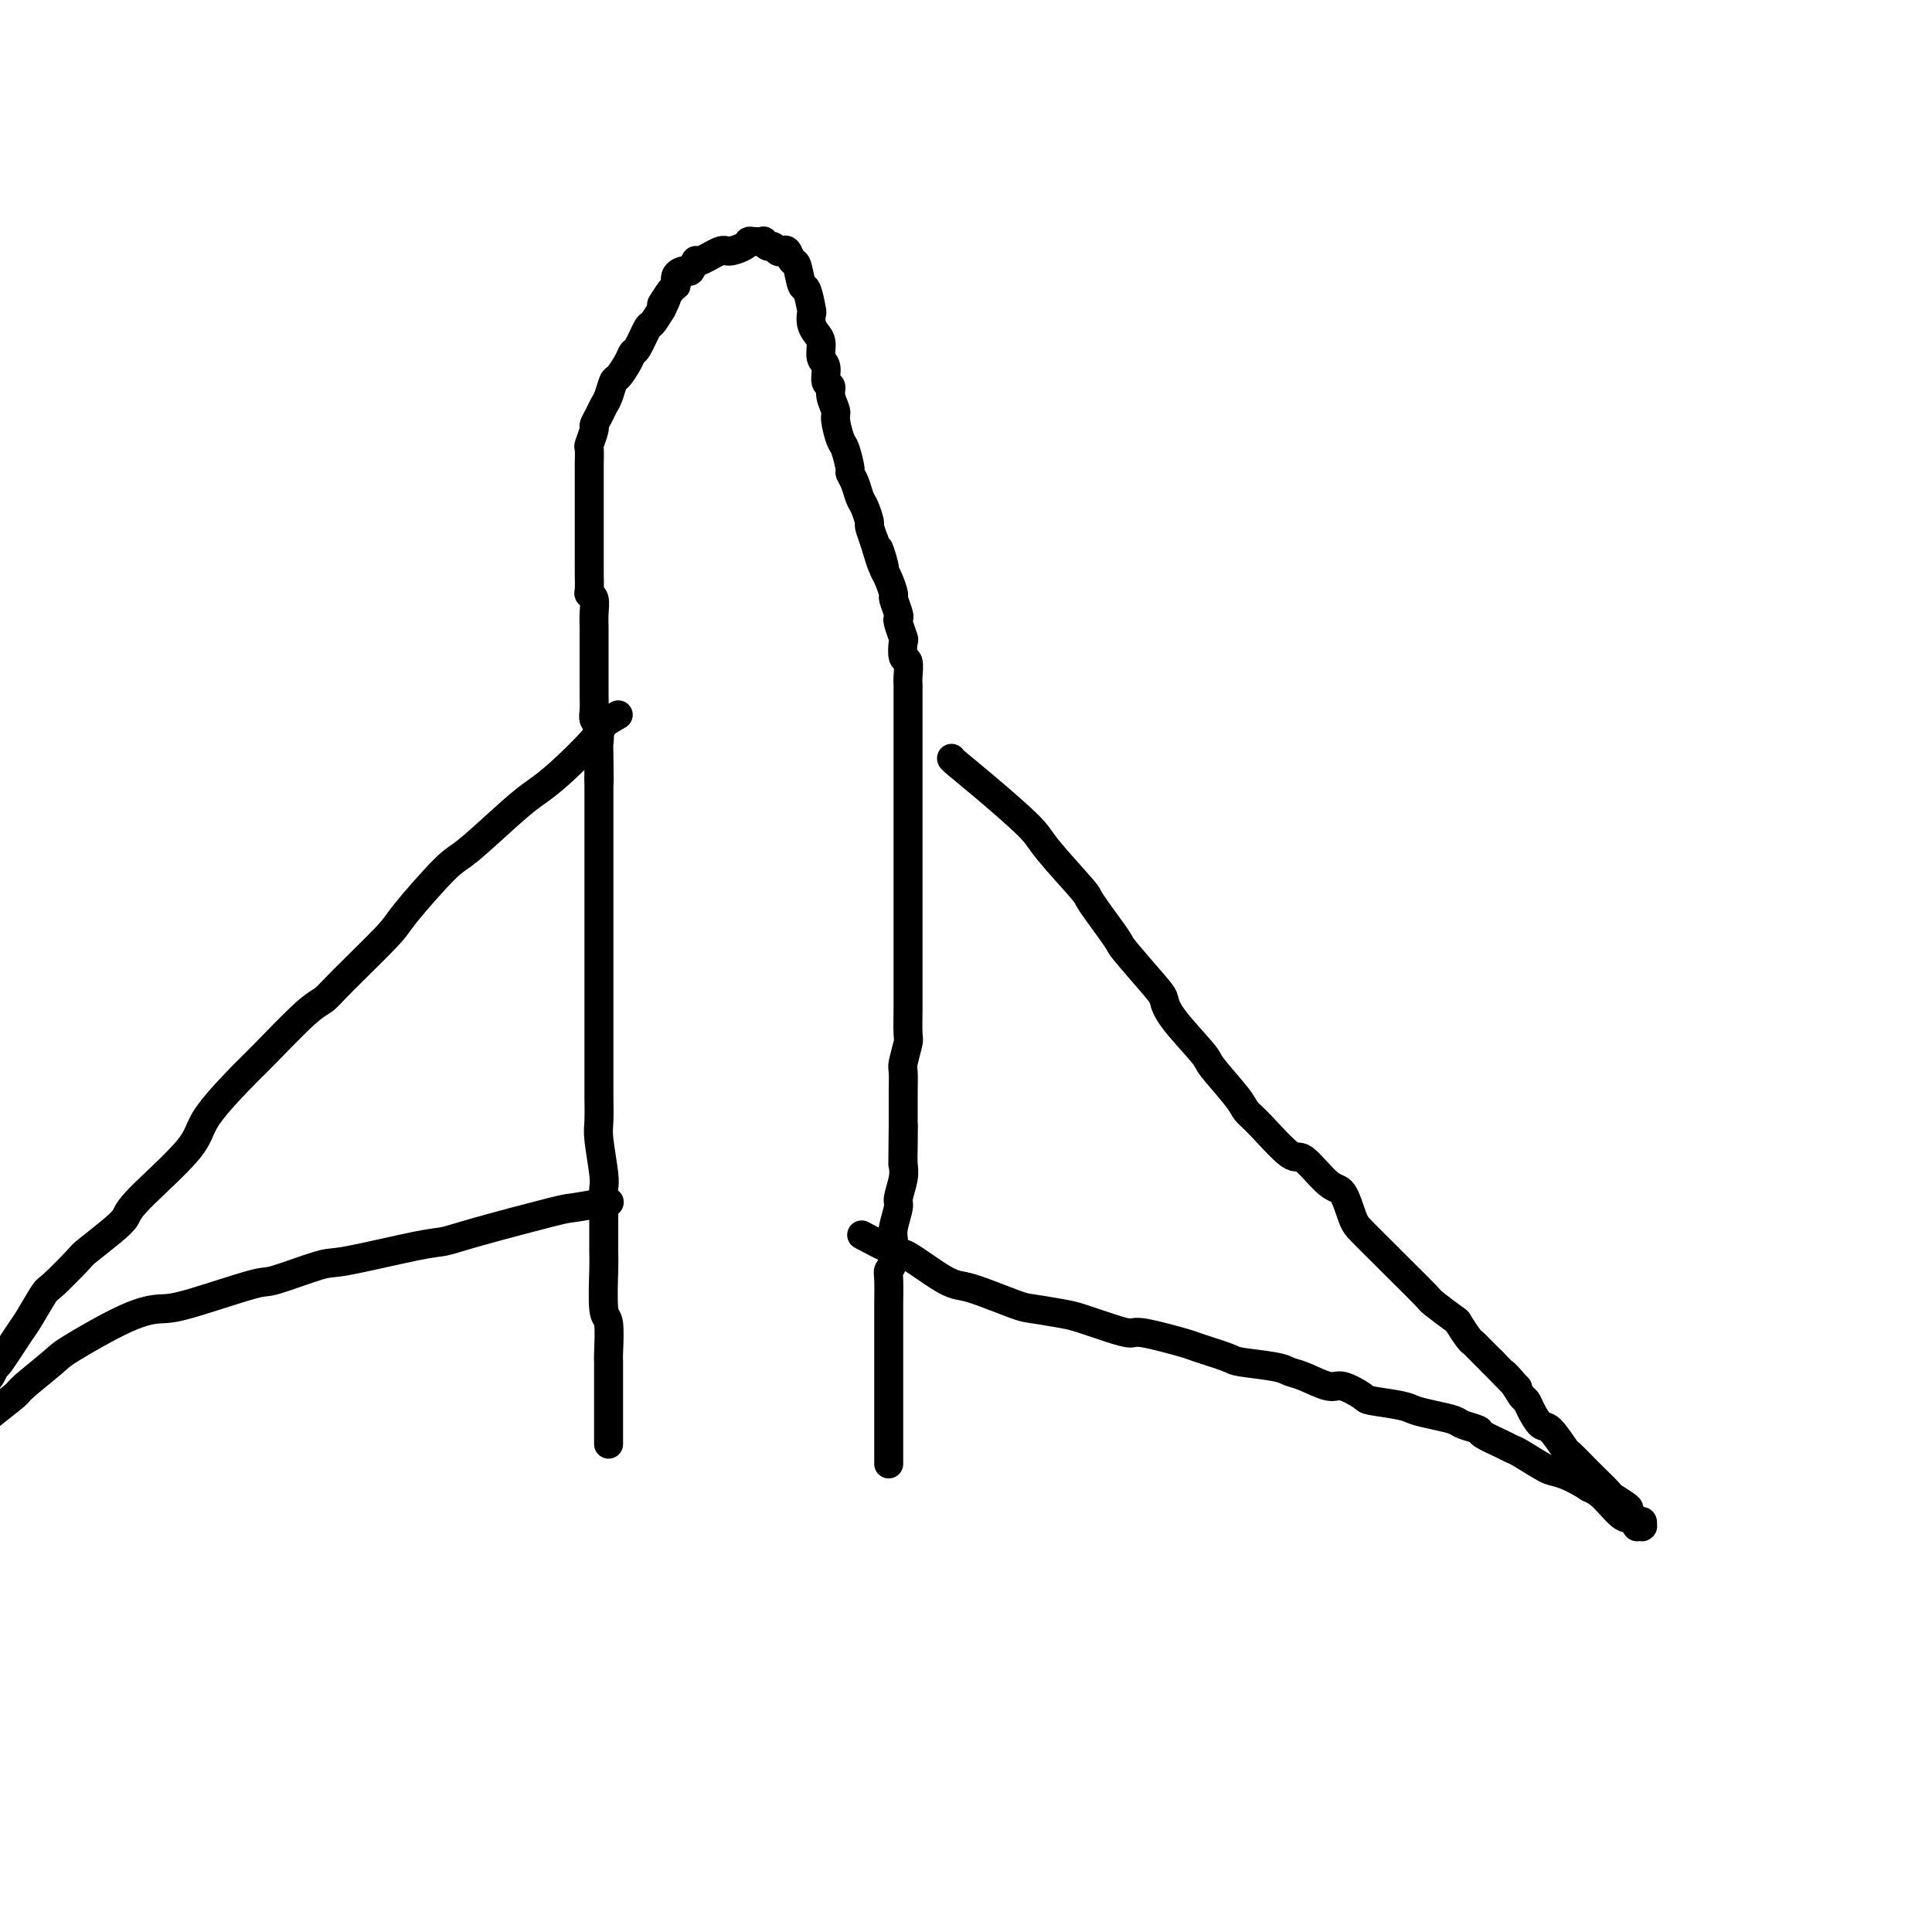 <svg viewBox='0 0 400 400' version='1.1' xmlns='http://www.w3.org/2000/svg' xmlns:xlink='http://www.w3.org/1999/xlink'><g fill='none' stroke='#000000' stroke-width='6' stroke-linecap='round' stroke-linejoin='round'><path d='M126,299c-0.000,-0.077 -0.000,-0.154 0,-1c0.000,-0.846 0.000,-2.462 0,-4c-0.000,-1.538 -0.000,-2.999 0,-4c0.000,-1.001 0.001,-1.544 0,-2c-0.001,-0.456 -0.004,-0.826 0,-2c0.004,-1.174 0.015,-3.152 0,-4c-0.015,-0.848 -0.057,-0.566 0,-2c0.057,-1.434 0.211,-4.582 0,-6c-0.211,-1.418 -0.789,-1.104 -1,-3c-0.211,-1.896 -0.056,-6.002 0,-8c0.056,-1.998 0.011,-1.890 0,-4c-0.011,-2.110 0.011,-6.439 0,-9c-0.011,-2.561 -0.056,-3.355 0,-4c0.056,-0.645 0.211,-1.141 0,-3c-0.211,-1.859 -0.789,-5.080 -1,-7c-0.211,-1.920 -0.057,-2.538 0,-4c0.057,-1.462 0.015,-3.768 0,-5c-0.015,-1.232 -0.004,-1.391 0,-2c0.004,-0.609 0.001,-1.669 0,-3c-0.001,-1.331 -0.000,-2.933 0,-4c0.000,-1.067 0.000,-1.598 0,-3c-0.000,-1.402 -0.000,-3.675 0,-5c0.000,-1.325 0.000,-1.703 0,-3c-0.000,-1.297 -0.000,-3.513 0,-5c0.000,-1.487 0.000,-2.244 0,-3c-0.000,-0.756 -0.000,-1.512 0,-3c0.000,-1.488 0.000,-3.707 0,-5c-0.000,-1.293 -0.000,-1.659 0,-3c0.000,-1.341 0.000,-3.655 0,-5c-0.000,-1.345 -0.000,-1.720 0,-3c0.000,-1.280 0.000,-3.464 0,-5c-0.000,-1.536 -0.000,-2.423 0,-3c0.000,-0.577 0.000,-0.846 0,-2c-0.000,-1.154 -0.000,-3.195 0,-4c0.000,-0.805 0.000,-0.373 0,-1c-0.000,-0.627 -0.000,-2.314 0,-4'/><path d='M124,161c-0.311,-21.354 -0.087,-5.738 0,-1c0.087,4.738 0.037,-1.400 0,-4c-0.037,-2.600 -0.063,-1.661 0,-2c0.063,-0.339 0.213,-1.958 0,-3c-0.213,-1.042 -0.789,-1.509 -1,-2c-0.211,-0.491 -0.057,-1.007 0,-2c0.057,-0.993 0.015,-2.463 0,-3c-0.015,-0.537 -0.004,-0.143 0,-1c0.004,-0.857 0.001,-2.967 0,-4c-0.001,-1.033 -0.001,-0.989 0,-2c0.001,-1.011 0.001,-3.076 0,-4c-0.001,-0.924 -0.004,-0.706 0,-1c0.004,-0.294 0.015,-1.099 0,-2c-0.015,-0.901 -0.057,-1.898 0,-3c0.057,-1.102 0.211,-2.309 0,-3c-0.211,-0.691 -0.789,-0.865 -1,-1c-0.211,-0.135 -0.057,-0.229 0,-1c0.057,-0.771 0.015,-2.218 0,-3c-0.015,-0.782 -0.004,-0.900 0,-1c0.004,-0.100 0.001,-0.182 0,-1c-0.001,-0.818 -0.000,-2.373 0,-3c0.000,-0.627 0.000,-0.325 0,-1c-0.000,-0.675 -0.000,-2.325 0,-3c0.000,-0.675 0.000,-0.374 0,-1c-0.000,-0.626 -0.000,-2.179 0,-3c0.000,-0.821 0.000,-0.911 0,-1c-0.000,-0.089 -0.000,-0.179 0,-1c0.000,-0.821 0.000,-2.375 0,-3c-0.000,-0.625 -0.001,-0.322 0,-1c0.001,-0.678 0.004,-2.336 0,-3c-0.004,-0.664 -0.016,-0.334 0,-1c0.016,-0.666 0.060,-2.328 0,-3c-0.060,-0.672 -0.223,-0.354 0,-1c0.223,-0.646 0.833,-2.255 1,-3c0.167,-0.745 -0.110,-0.627 0,-1c0.110,-0.373 0.606,-1.236 1,-2c0.394,-0.764 0.687,-1.429 1,-2c0.313,-0.571 0.648,-1.046 1,-2c0.352,-0.954 0.723,-2.385 1,-3c0.277,-0.615 0.459,-0.414 1,-1c0.541,-0.586 1.439,-1.959 2,-3c0.561,-1.041 0.783,-1.751 1,-2c0.217,-0.249 0.429,-0.036 1,-1c0.571,-0.964 1.500,-3.106 2,-4c0.500,-0.894 0.571,-0.541 1,-1c0.429,-0.459 1.214,-1.729 2,-3'/><path d='M137,64c2.217,-4.540 0.261,-1.389 0,-1c-0.261,0.389 1.173,-1.985 2,-3c0.827,-1.015 1.049,-0.672 1,-1c-0.049,-0.328 -0.367,-1.325 0,-2c0.367,-0.675 1.419,-1.026 2,-1c0.581,0.026 0.693,0.428 1,0c0.307,-0.428 0.811,-1.687 1,-2c0.189,-0.313 0.064,0.319 1,0c0.936,-0.319 2.932,-1.588 4,-2c1.068,-0.412 1.208,0.034 2,0c0.792,-0.034 2.236,-0.546 3,-1c0.764,-0.454 0.849,-0.850 1,-1c0.151,-0.150 0.369,-0.055 1,0c0.631,0.055 1.675,0.071 2,0c0.325,-0.071 -0.068,-0.229 0,0c0.068,0.229 0.595,0.844 1,1c0.405,0.156 0.686,-0.147 1,0c0.314,0.147 0.662,0.743 1,1c0.338,0.257 0.668,0.175 1,0c0.332,-0.175 0.666,-0.443 1,0c0.334,0.443 0.668,1.597 1,2c0.332,0.403 0.664,0.054 1,1c0.336,0.946 0.678,3.188 1,4c0.322,0.812 0.625,0.196 1,1c0.375,0.804 0.823,3.029 1,4c0.177,0.971 0.085,0.687 0,1c-0.085,0.313 -0.162,1.223 0,2c0.162,0.777 0.564,1.420 1,2c0.436,0.580 0.905,1.096 1,2c0.095,0.904 -0.186,2.194 0,3c0.186,0.806 0.838,1.126 1,2c0.162,0.874 -0.168,2.301 0,3c0.168,0.699 0.833,0.671 1,1c0.167,0.329 -0.163,1.016 0,2c0.163,0.984 0.818,2.264 1,3c0.182,0.736 -0.110,0.928 0,2c0.110,1.072 0.621,3.024 1,4c0.379,0.976 0.626,0.975 1,2c0.374,1.025 0.873,3.074 1,4c0.127,0.926 -0.120,0.728 0,1c0.120,0.272 0.606,1.013 1,2c0.394,0.987 0.697,2.220 1,3c0.303,0.780 0.607,1.106 1,2c0.393,0.894 0.875,2.356 1,3c0.125,0.644 -0.107,0.470 0,1c0.107,0.530 0.554,1.765 1,3'/><path d='M181,112c2.793,9.255 1.274,3.391 1,2c-0.274,-1.391 0.696,1.691 1,3c0.304,1.309 -0.058,0.844 0,1c0.058,0.156 0.538,0.931 1,2c0.462,1.069 0.907,2.431 1,3c0.093,0.569 -0.168,0.346 0,1c0.168,0.654 0.763,2.186 1,3c0.237,0.814 0.115,0.909 0,1c-0.115,0.091 -0.223,0.180 0,1c0.223,0.820 0.778,2.373 1,3c0.222,0.627 0.112,0.327 0,1c-0.112,0.673 -0.226,2.319 0,3c0.226,0.681 0.793,0.397 1,1c0.207,0.603 0.056,2.095 0,3c-0.056,0.905 -0.015,1.224 0,2c0.015,0.776 0.004,2.008 0,3c-0.004,0.992 -0.001,1.744 0,2c0.001,0.256 0.000,0.015 0,1c-0.000,0.985 -0.000,3.195 0,4c0.000,0.805 0.000,0.203 0,1c-0.000,0.797 -0.000,2.992 0,4c0.000,1.008 0.000,0.831 0,2c-0.000,1.169 -0.000,3.686 0,5c0.000,1.314 0.000,1.425 0,2c-0.000,0.575 -0.000,1.615 0,3c0.000,1.385 0.000,3.117 0,4c-0.000,0.883 0.000,0.919 0,2c-0.000,1.081 -0.000,3.207 0,4c0.000,0.793 0.000,0.251 0,1c-0.000,0.749 -0.000,2.788 0,4c0.000,1.212 0.000,1.596 0,2c-0.000,0.404 -0.000,0.826 0,2c0.000,1.174 0.000,3.098 0,4c-0.000,0.902 -0.000,0.781 0,2c0.000,1.219 0.000,3.780 0,5c-0.000,1.220 -0.000,1.101 0,2c0.000,0.899 0.001,2.815 0,4c-0.001,1.185 -0.004,1.638 0,2c0.004,0.362 0.015,0.633 0,2c-0.015,1.367 -0.057,3.829 0,5c0.057,1.171 0.211,1.050 0,2c-0.211,0.950 -0.789,2.970 -1,4c-0.211,1.030 -0.057,1.070 0,2c0.057,0.930 0.015,2.750 0,4c-0.015,1.250 -0.004,1.928 0,3c0.004,1.072 0.002,2.536 0,4'/><path d='M187,233c-0.156,14.775 -0.046,5.213 0,2c0.046,-3.213 0.027,-0.076 0,2c-0.027,2.076 -0.064,3.091 0,4c0.064,0.909 0.227,1.712 0,3c-0.227,1.288 -0.844,3.062 -1,4c-0.156,0.938 0.151,1.039 0,2c-0.151,0.961 -0.758,2.782 -1,4c-0.242,1.218 -0.117,1.833 0,3c0.117,1.167 0.228,2.887 0,4c-0.228,1.113 -0.793,1.618 -1,2c-0.207,0.382 -0.055,0.641 0,2c0.055,1.359 0.015,3.818 0,5c-0.015,1.182 -0.004,1.087 0,2c0.004,0.913 0.001,2.834 0,4c-0.001,1.166 -0.000,1.576 0,2c0.000,0.424 0.000,0.860 0,2c-0.000,1.140 -0.000,2.982 0,4c0.000,1.018 0.000,1.212 0,2c-0.000,0.788 -0.000,2.171 0,3c0.000,0.829 0.000,1.106 0,2c-0.000,0.894 -0.000,2.406 0,3c0.000,0.594 0.000,0.271 0,0c-0.000,-0.271 -0.000,-0.490 0,0c0.000,0.490 0.000,1.689 0,2c-0.000,0.311 -0.000,-0.268 0,0c0.000,0.268 0.000,1.382 0,2c-0.000,0.618 -0.000,0.740 0,1c0.000,0.260 0.000,0.657 0,1c-0.000,0.343 -0.000,0.632 0,1c0.000,0.368 0.000,0.817 0,1c-0.000,0.183 -0.000,0.102 0,0c0.000,-0.102 0.000,-0.223 0,0c-0.000,0.223 -0.000,0.792 0,1c0.000,0.208 0.000,0.056 0,0c0.000,-0.056 -0.000,-0.016 0,0c0.000,0.016 0.000,0.008 0,0'/><path d='M197,157c-0.001,0.075 -0.003,0.150 1,1c1.003,0.850 3.010,2.473 6,5c2.990,2.527 6.963,5.956 9,8c2.037,2.044 2.138,2.703 4,5c1.862,2.297 5.486,6.233 7,8c1.514,1.767 0.917,1.365 2,3c1.083,1.635 3.847,5.308 5,7c1.153,1.692 0.695,1.403 2,3c1.305,1.597 4.373,5.082 6,7c1.627,1.918 1.812,2.271 2,3c0.188,0.729 0.378,1.834 2,4c1.622,2.166 4.675,5.395 6,7c1.325,1.605 0.922,1.588 2,3c1.078,1.412 3.637,4.254 5,6c1.363,1.746 1.530,2.395 2,3c0.470,0.605 1.242,1.167 3,3c1.758,1.833 4.502,4.939 6,6c1.498,1.061 1.750,0.078 3,1c1.250,0.922 3.497,3.749 5,5c1.503,1.251 2.262,0.927 3,2c0.738,1.073 1.454,3.544 2,5c0.546,1.456 0.921,1.896 2,3c1.079,1.104 2.863,2.871 4,4c1.137,1.129 1.626,1.620 2,2c0.374,0.380 0.634,0.649 2,2c1.366,1.351 3.837,3.784 5,5c1.163,1.216 1.019,1.215 2,2c0.981,0.785 3.088,2.356 4,3c0.912,0.644 0.629,0.361 1,1c0.371,0.639 1.395,2.199 2,3c0.605,0.801 0.791,0.844 1,1c0.209,0.156 0.441,0.427 1,1c0.559,0.573 1.445,1.450 2,2c0.555,0.550 0.777,0.775 1,1'/><path d='M309,282c8.537,8.709 4.381,4.482 3,3c-1.381,-1.482 0.015,-0.218 1,1c0.985,1.218 1.561,2.389 2,3c0.439,0.611 0.742,0.662 1,1c0.258,0.338 0.473,0.963 1,2c0.527,1.037 1.367,2.484 2,3c0.633,0.516 1.059,0.099 2,1c0.941,0.901 2.396,3.118 3,4c0.604,0.882 0.355,0.429 1,1c0.645,0.571 2.184,2.165 3,3c0.816,0.835 0.910,0.910 1,1c0.090,0.090 0.177,0.194 1,1c0.823,0.806 2.381,2.315 3,3c0.619,0.685 0.299,0.547 1,1c0.701,0.453 2.423,1.498 3,2c0.577,0.502 0.010,0.460 0,1c-0.010,0.540 0.537,1.661 1,2c0.463,0.339 0.842,-0.105 1,0c0.158,0.105 0.095,0.760 0,1c-0.095,0.240 -0.222,0.064 0,0c0.222,-0.064 0.791,-0.018 1,0c0.209,0.018 0.056,0.006 0,0c-0.056,-0.006 -0.014,-0.006 0,0c0.014,0.006 0.001,0.017 0,0c-0.001,-0.017 0.011,-0.062 0,0c-0.011,0.062 -0.046,0.230 0,0c0.046,-0.230 0.171,-0.860 0,-1c-0.171,-0.140 -0.640,0.208 -1,0c-0.360,-0.208 -0.612,-0.973 -1,-1c-0.388,-0.027 -0.912,0.685 -2,0c-1.088,-0.685 -2.739,-2.767 -4,-4c-1.261,-1.233 -2.130,-1.616 -3,-2'/><path d='M329,308c-2.643,-1.747 -4.750,-2.614 -6,-3c-1.250,-0.386 -1.642,-0.292 -3,-1c-1.358,-0.708 -3.682,-2.217 -5,-3c-1.318,-0.783 -1.631,-0.840 -2,-1c-0.369,-0.160 -0.793,-0.424 -2,-1c-1.207,-0.576 -3.196,-1.464 -4,-2c-0.804,-0.536 -0.421,-0.721 -1,-1c-0.579,-0.279 -2.118,-0.652 -3,-1c-0.882,-0.348 -1.105,-0.671 -2,-1c-0.895,-0.329 -2.461,-0.664 -4,-1c-1.539,-0.336 -3.053,-0.672 -4,-1c-0.947,-0.328 -1.329,-0.646 -3,-1c-1.671,-0.354 -4.632,-0.743 -6,-1c-1.368,-0.257 -1.143,-0.384 -2,-1c-0.857,-0.616 -2.794,-1.723 -4,-2c-1.206,-0.277 -1.679,0.276 -3,0c-1.321,-0.276 -3.490,-1.382 -5,-2c-1.510,-0.618 -2.359,-0.747 -3,-1c-0.641,-0.253 -1.072,-0.630 -3,-1c-1.928,-0.370 -5.354,-0.734 -7,-1c-1.646,-0.266 -1.514,-0.435 -3,-1c-1.486,-0.565 -4.590,-1.526 -6,-2c-1.410,-0.474 -1.126,-0.459 -3,-1c-1.874,-0.541 -5.905,-1.636 -8,-2c-2.095,-0.364 -2.252,0.004 -3,0c-0.748,-0.004 -2.085,-0.380 -4,-1c-1.915,-0.620 -4.407,-1.483 -6,-2c-1.593,-0.517 -2.288,-0.688 -4,-1c-1.712,-0.312 -4.440,-0.767 -6,-1c-1.560,-0.233 -1.952,-0.245 -4,-1c-2.048,-0.755 -5.752,-2.252 -8,-3c-2.248,-0.748 -3.042,-0.748 -4,-1c-0.958,-0.252 -2.081,-0.757 -4,-2c-1.919,-1.243 -4.633,-3.223 -6,-4c-1.367,-0.777 -1.386,-0.352 -3,-1c-1.614,-0.648 -4.824,-2.370 -6,-3c-1.176,-0.630 -0.316,-0.170 0,0c0.316,0.170 0.090,0.048 0,0c-0.090,-0.048 -0.045,-0.024 0,0'/><path d='M128,148c-1.219,0.690 -2.439,1.380 -3,2c-0.561,0.620 -0.465,1.172 -2,3c-1.535,1.828 -4.702,4.934 -7,7c-2.298,2.066 -3.726,3.092 -5,4c-1.274,0.908 -2.393,1.696 -5,4c-2.607,2.304 -6.701,6.122 -9,8c-2.299,1.878 -2.804,1.816 -5,4c-2.196,2.184 -6.085,6.613 -8,9c-1.915,2.387 -1.858,2.731 -4,5c-2.142,2.269 -6.483,6.464 -9,9c-2.517,2.536 -3.211,3.413 -4,4c-0.789,0.587 -1.674,0.885 -4,3c-2.326,2.115 -6.094,6.047 -8,8c-1.906,1.953 -1.949,1.926 -4,4c-2.051,2.074 -6.111,6.248 -8,9c-1.889,2.752 -1.606,4.083 -4,7c-2.394,2.917 -7.464,7.422 -10,10c-2.536,2.578 -2.540,3.231 -3,4c-0.460,0.769 -1.378,1.655 -3,3c-1.622,1.345 -3.947,3.148 -5,4c-1.053,0.852 -0.832,0.752 -2,2c-1.168,1.248 -3.725,3.845 -5,5c-1.275,1.155 -1.269,0.868 -2,2c-0.731,1.132 -2.199,3.683 -3,5c-0.801,1.317 -0.936,1.400 -2,3c-1.064,1.600 -3.056,4.717 -4,6c-0.944,1.283 -0.840,0.732 -1,1c-0.160,0.268 -0.582,1.355 -1,2c-0.418,0.645 -0.830,0.850 -1,1c-0.170,0.150 -0.098,0.246 0,0c0.098,-0.246 0.222,-0.835 0,-1c-0.222,-0.165 -0.792,0.093 -1,0c-0.208,-0.093 -0.056,-0.536 0,-1c0.056,-0.464 0.015,-0.947 0,-1c-0.015,-0.053 -0.004,0.326 0,0c0.004,-0.326 0.001,-1.357 0,-2c-0.001,-0.643 -0.000,-0.898 0,-1c0.000,-0.102 0.000,-0.051 0,0'/><path d='M126,249c0.213,-0.111 0.427,-0.222 -1,0c-1.427,0.222 -4.493,0.778 -6,1c-1.507,0.222 -1.454,0.109 -5,1c-3.546,0.891 -10.690,2.786 -15,4c-4.310,1.214 -5.786,1.748 -7,2c-1.214,0.252 -2.167,0.221 -6,1c-3.833,0.779 -10.546,2.366 -14,3c-3.454,0.634 -3.651,0.313 -6,1c-2.349,0.687 -6.852,2.382 -9,3c-2.148,0.618 -1.942,0.158 -5,1c-3.058,0.842 -9.381,2.985 -13,4c-3.619,1.015 -4.532,0.903 -6,1c-1.468,0.097 -3.489,0.405 -7,2c-3.511,1.595 -8.513,4.479 -11,6c-2.487,1.521 -2.459,1.678 -4,3c-1.541,1.322 -4.650,3.807 -6,5c-1.350,1.193 -0.942,1.094 -2,2c-1.058,0.906 -3.583,2.817 -5,4c-1.417,1.183 -1.725,1.637 -2,2c-0.275,0.363 -0.517,0.633 -1,1c-0.483,0.367 -1.207,0.830 -2,1c-0.793,0.170 -1.655,0.049 -2,0c-0.345,-0.049 -0.172,-0.024 0,0'/></g>
</svg>